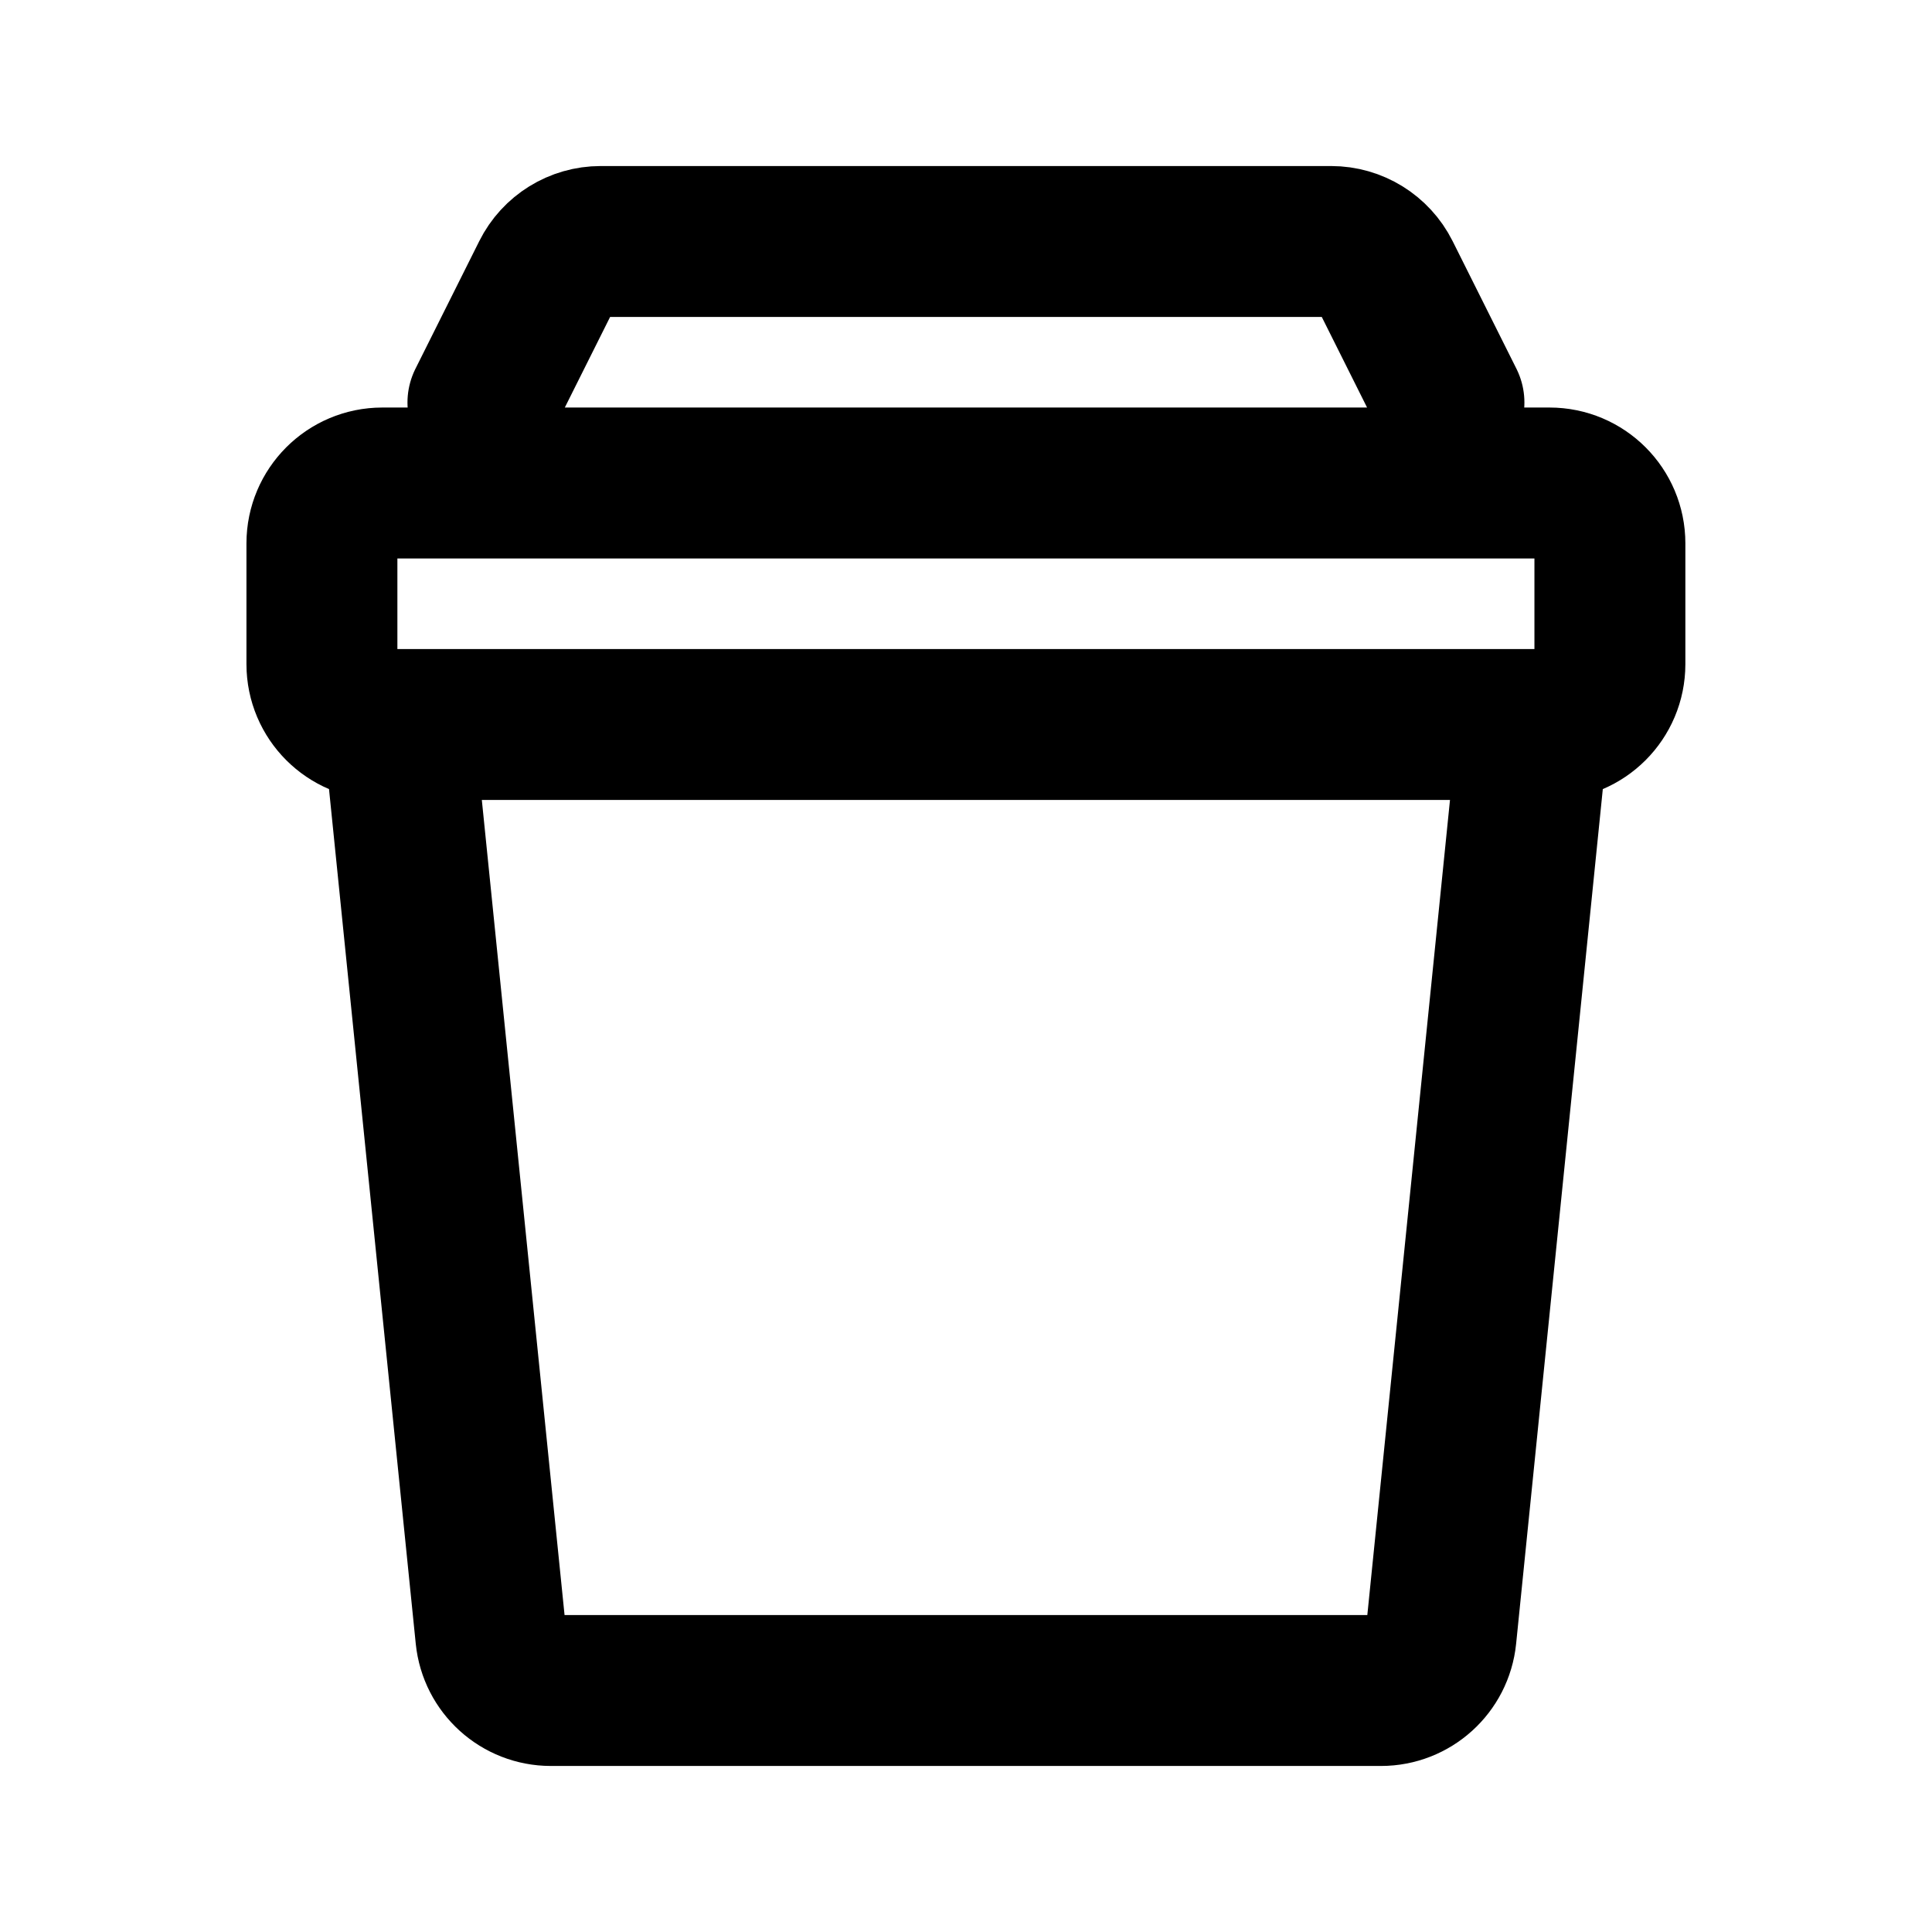 <svg width="32" height="32" viewBox="0 0 32 32" fill="none" xmlns="http://www.w3.org/2000/svg">
<path d="M7.999 6.667L9.056 4.553C9.225 4.214 9.571 4 9.95 4H22.047C22.426 4 22.772 4.214 22.942 4.553L23.999 6.667M6.665 12.667L8.13 27.101C8.182 27.611 8.611 28 9.125 28H22.873C23.386 28 23.816 27.611 23.868 27.101L25.332 12.667M6.332 12H25.665C26.218 12 26.665 11.552 26.665 11V9C26.665 8.448 26.218 8 25.665 8H6.332C5.78 8 5.332 8.448 5.332 9V11C5.332 11.552 5.78 12 6.332 12Z" stroke="black" stroke-width="2.5" stroke-linecap="round" stroke-linejoin="round"/>
</svg>
